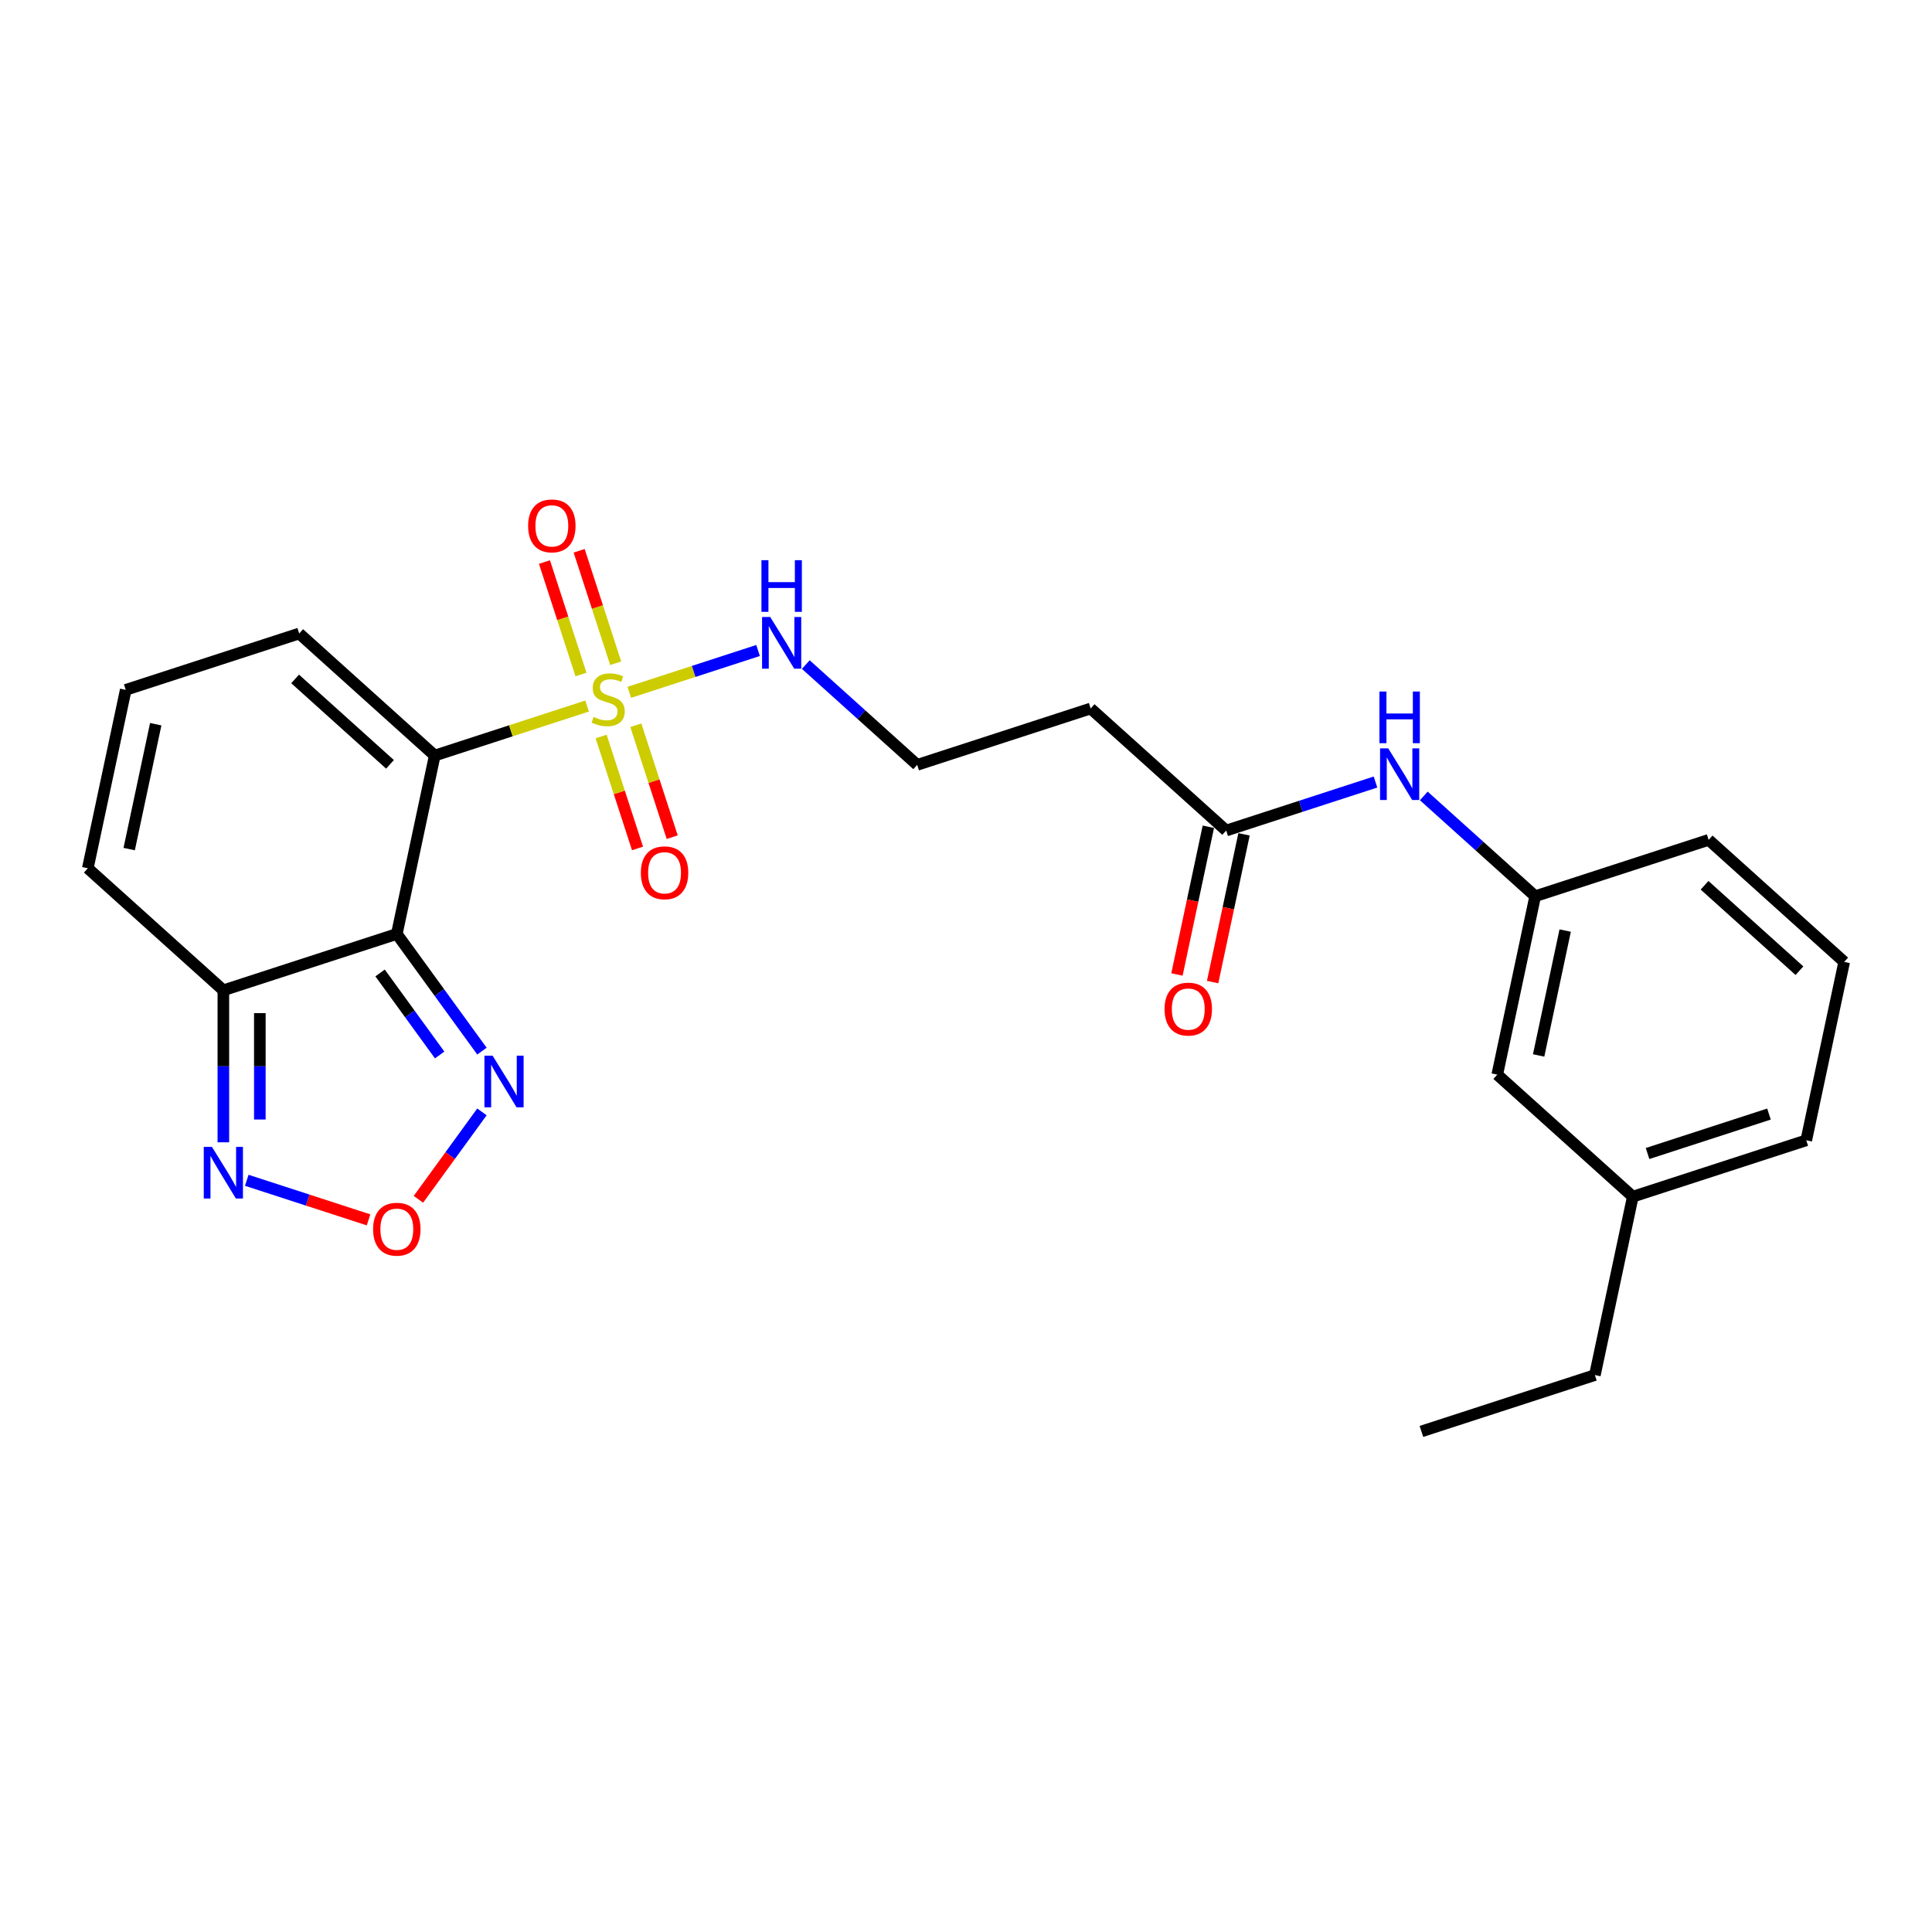 <?xml version='1.0' encoding='iso-8859-1'?>
<svg version='1.1' baseProfile='full'
              xmlns='http://www.w3.org/2000/svg'
                      xmlns:rdkit='http://www.rdkit.org/xml'
                      xmlns:xlink='http://www.w3.org/1999/xlink'
                  xml:space='preserve'
width='1000px' height='1000px' viewBox='0 0 1000 1000'>
<!-- END OF HEADER -->
<rect style='opacity:1.0;fill:#FFFFFF;stroke:none' width='1000' height='1000' x='0' y='0'> </rect>
<path class='bond-0' d='M 225.018,391.07 L 264.443,378.26' style='fill:none;fill-rule:evenodd;stroke:#000000;stroke-width:6px;stroke-linecap:butt;stroke-linejoin:miter;stroke-opacity:1' />
<path class='bond-0' d='M 264.443,378.26 L 303.868,365.45' style='fill:none;fill-rule:evenodd;stroke:#CCCC00;stroke-width:6px;stroke-linecap:butt;stroke-linejoin:miter;stroke-opacity:1' />
<path class='bond-1' d='M 225.018,391.07 L 205.391,483.409' style='fill:none;fill-rule:evenodd;stroke:#000000;stroke-width:6px;stroke-linecap:butt;stroke-linejoin:miter;stroke-opacity:1' />
<path class='bond-6' d='M 225.018,391.07 L 154.864,327.902' style='fill:none;fill-rule:evenodd;stroke:#000000;stroke-width:6px;stroke-linecap:butt;stroke-linejoin:miter;stroke-opacity:1' />
<path class='bond-6' d='M 201.862,395.625 L 152.753,351.408' style='fill:none;fill-rule:evenodd;stroke:#000000;stroke-width:6px;stroke-linecap:butt;stroke-linejoin:miter;stroke-opacity:1' />
<path class='bond-8' d='M 318.68,343.291 L 309.223,314.186' style='fill:none;fill-rule:evenodd;stroke:#CCCC00;stroke-width:6px;stroke-linecap:butt;stroke-linejoin:miter;stroke-opacity:1' />
<path class='bond-8' d='M 309.223,314.186 L 299.767,285.08' style='fill:none;fill-rule:evenodd;stroke:#FF0000;stroke-width:6px;stroke-linecap:butt;stroke-linejoin:miter;stroke-opacity:1' />
<path class='bond-8' d='M 300.724,349.125 L 291.267,320.02' style='fill:none;fill-rule:evenodd;stroke:#CCCC00;stroke-width:6px;stroke-linecap:butt;stroke-linejoin:miter;stroke-opacity:1' />
<path class='bond-8' d='M 291.267,320.02 L 281.81,290.915' style='fill:none;fill-rule:evenodd;stroke:#FF0000;stroke-width:6px;stroke-linecap:butt;stroke-linejoin:miter;stroke-opacity:1' />
<path class='bond-9' d='M 311.153,381.222 L 320.564,410.186' style='fill:none;fill-rule:evenodd;stroke:#CCCC00;stroke-width:6px;stroke-linecap:butt;stroke-linejoin:miter;stroke-opacity:1' />
<path class='bond-9' d='M 320.564,410.186 L 329.975,439.15' style='fill:none;fill-rule:evenodd;stroke:#FF0000;stroke-width:6px;stroke-linecap:butt;stroke-linejoin:miter;stroke-opacity:1' />
<path class='bond-9' d='M 329.109,375.388 L 338.52,404.351' style='fill:none;fill-rule:evenodd;stroke:#CCCC00;stroke-width:6px;stroke-linecap:butt;stroke-linejoin:miter;stroke-opacity:1' />
<path class='bond-9' d='M 338.52,404.351 L 347.931,433.315' style='fill:none;fill-rule:evenodd;stroke:#FF0000;stroke-width:6px;stroke-linecap:butt;stroke-linejoin:miter;stroke-opacity:1' />
<path class='bond-10' d='M 325.732,358.346 L 359.051,347.52' style='fill:none;fill-rule:evenodd;stroke:#CCCC00;stroke-width:6px;stroke-linecap:butt;stroke-linejoin:miter;stroke-opacity:1' />
<path class='bond-10' d='M 359.051,347.52 L 392.37,336.694' style='fill:none;fill-rule:evenodd;stroke:#0000FF;stroke-width:6px;stroke-linecap:butt;stroke-linejoin:miter;stroke-opacity:1' />
<path class='bond-2' d='M 205.391,483.409 L 115.609,512.581' style='fill:none;fill-rule:evenodd;stroke:#000000;stroke-width:6px;stroke-linecap:butt;stroke-linejoin:miter;stroke-opacity:1' />
<path class='bond-3' d='M 205.391,483.409 L 227.422,513.732' style='fill:none;fill-rule:evenodd;stroke:#000000;stroke-width:6px;stroke-linecap:butt;stroke-linejoin:miter;stroke-opacity:1' />
<path class='bond-3' d='M 227.422,513.732 L 249.452,544.055' style='fill:none;fill-rule:evenodd;stroke:#0000FF;stroke-width:6px;stroke-linecap:butt;stroke-linejoin:miter;stroke-opacity:1' />
<path class='bond-3' d='M 196.726,503.603 L 212.147,524.829' style='fill:none;fill-rule:evenodd;stroke:#000000;stroke-width:6px;stroke-linecap:butt;stroke-linejoin:miter;stroke-opacity:1' />
<path class='bond-3' d='M 212.147,524.829 L 227.569,546.055' style='fill:none;fill-rule:evenodd;stroke:#0000FF;stroke-width:6px;stroke-linecap:butt;stroke-linejoin:miter;stroke-opacity:1' />
<path class='bond-5' d='M 115.609,512.581 L 115.609,551.918' style='fill:none;fill-rule:evenodd;stroke:#000000;stroke-width:6px;stroke-linecap:butt;stroke-linejoin:miter;stroke-opacity:1' />
<path class='bond-5' d='M 115.609,551.918 L 115.609,591.256' style='fill:none;fill-rule:evenodd;stroke:#0000FF;stroke-width:6px;stroke-linecap:butt;stroke-linejoin:miter;stroke-opacity:1' />
<path class='bond-5' d='M 134.49,524.382 L 134.49,551.918' style='fill:none;fill-rule:evenodd;stroke:#000000;stroke-width:6px;stroke-linecap:butt;stroke-linejoin:miter;stroke-opacity:1' />
<path class='bond-5' d='M 134.49,551.918 L 134.49,579.454' style='fill:none;fill-rule:evenodd;stroke:#0000FF;stroke-width:6px;stroke-linecap:butt;stroke-linejoin:miter;stroke-opacity:1' />
<path class='bond-25' d='M 115.609,512.581 L 45.455,449.413' style='fill:none;fill-rule:evenodd;stroke:#000000;stroke-width:6px;stroke-linecap:butt;stroke-linejoin:miter;stroke-opacity:1' />
<path class='bond-4' d='M 249.452,575.509 L 233.013,598.136' style='fill:none;fill-rule:evenodd;stroke:#0000FF;stroke-width:6px;stroke-linecap:butt;stroke-linejoin:miter;stroke-opacity:1' />
<path class='bond-4' d='M 233.013,598.136 L 216.574,620.763' style='fill:none;fill-rule:evenodd;stroke:#FF0000;stroke-width:6px;stroke-linecap:butt;stroke-linejoin:miter;stroke-opacity:1' />
<path class='bond-26' d='M 190.759,631.401 L 159.241,621.16' style='fill:none;fill-rule:evenodd;stroke:#FF0000;stroke-width:6px;stroke-linecap:butt;stroke-linejoin:miter;stroke-opacity:1' />
<path class='bond-26' d='M 159.241,621.16 L 127.723,610.919' style='fill:none;fill-rule:evenodd;stroke:#0000FF;stroke-width:6px;stroke-linecap:butt;stroke-linejoin:miter;stroke-opacity:1' />
<path class='bond-12' d='M 154.864,327.902 L 65.082,357.074' style='fill:none;fill-rule:evenodd;stroke:#000000;stroke-width:6px;stroke-linecap:butt;stroke-linejoin:miter;stroke-opacity:1' />
<path class='bond-7' d='M 634.673,429.889 L 564.518,366.721' style='fill:none;fill-rule:evenodd;stroke:#000000;stroke-width:6px;stroke-linecap:butt;stroke-linejoin:miter;stroke-opacity:1' />
<path class='bond-11' d='M 634.673,429.889 L 673.314,417.333' style='fill:none;fill-rule:evenodd;stroke:#000000;stroke-width:6px;stroke-linecap:butt;stroke-linejoin:miter;stroke-opacity:1' />
<path class='bond-11' d='M 673.314,417.333 L 711.956,404.778' style='fill:none;fill-rule:evenodd;stroke:#0000FF;stroke-width:6px;stroke-linecap:butt;stroke-linejoin:miter;stroke-opacity:1' />
<path class='bond-16' d='M 625.439,427.926 L 617.313,466.157' style='fill:none;fill-rule:evenodd;stroke:#000000;stroke-width:6px;stroke-linecap:butt;stroke-linejoin:miter;stroke-opacity:1' />
<path class='bond-16' d='M 617.313,466.157 L 609.187,504.387' style='fill:none;fill-rule:evenodd;stroke:#FF0000;stroke-width:6px;stroke-linecap:butt;stroke-linejoin:miter;stroke-opacity:1' />
<path class='bond-16' d='M 643.907,431.852 L 635.781,470.082' style='fill:none;fill-rule:evenodd;stroke:#000000;stroke-width:6px;stroke-linecap:butt;stroke-linejoin:miter;stroke-opacity:1' />
<path class='bond-16' d='M 635.781,470.082 L 627.654,508.312' style='fill:none;fill-rule:evenodd;stroke:#FF0000;stroke-width:6px;stroke-linecap:butt;stroke-linejoin:miter;stroke-opacity:1' />
<path class='bond-17' d='M 417.081,343.98 L 445.909,369.937' style='fill:none;fill-rule:evenodd;stroke:#0000FF;stroke-width:6px;stroke-linecap:butt;stroke-linejoin:miter;stroke-opacity:1' />
<path class='bond-17' d='M 445.909,369.937 L 474.736,395.893' style='fill:none;fill-rule:evenodd;stroke:#000000;stroke-width:6px;stroke-linecap:butt;stroke-linejoin:miter;stroke-opacity:1' />
<path class='bond-15' d='M 736.953,411.971 L 765.781,437.928' style='fill:none;fill-rule:evenodd;stroke:#0000FF;stroke-width:6px;stroke-linecap:butt;stroke-linejoin:miter;stroke-opacity:1' />
<path class='bond-15' d='M 765.781,437.928 L 794.609,463.884' style='fill:none;fill-rule:evenodd;stroke:#000000;stroke-width:6px;stroke-linecap:butt;stroke-linejoin:miter;stroke-opacity:1' />
<path class='bond-13' d='M 65.082,357.074 L 45.455,449.413' style='fill:none;fill-rule:evenodd;stroke:#000000;stroke-width:6px;stroke-linecap:butt;stroke-linejoin:miter;stroke-opacity:1' />
<path class='bond-13' d='M 80.606,374.851 L 66.867,439.488' style='fill:none;fill-rule:evenodd;stroke:#000000;stroke-width:6px;stroke-linecap:butt;stroke-linejoin:miter;stroke-opacity:1' />
<path class='bond-14' d='M 564.518,366.721 L 474.736,395.893' style='fill:none;fill-rule:evenodd;stroke:#000000;stroke-width:6px;stroke-linecap:butt;stroke-linejoin:miter;stroke-opacity:1' />
<path class='bond-18' d='M 794.609,463.884 L 774.982,556.224' style='fill:none;fill-rule:evenodd;stroke:#000000;stroke-width:6px;stroke-linecap:butt;stroke-linejoin:miter;stroke-opacity:1' />
<path class='bond-18' d='M 810.133,481.661 L 796.394,546.298' style='fill:none;fill-rule:evenodd;stroke:#000000;stroke-width:6px;stroke-linecap:butt;stroke-linejoin:miter;stroke-opacity:1' />
<path class='bond-21' d='M 794.609,463.884 L 884.391,434.712' style='fill:none;fill-rule:evenodd;stroke:#000000;stroke-width:6px;stroke-linecap:butt;stroke-linejoin:miter;stroke-opacity:1' />
<path class='bond-19' d='M 774.982,556.224 L 845.136,619.391' style='fill:none;fill-rule:evenodd;stroke:#000000;stroke-width:6px;stroke-linecap:butt;stroke-linejoin:miter;stroke-opacity:1' />
<path class='bond-23' d='M 845.136,619.391 L 825.509,711.73' style='fill:none;fill-rule:evenodd;stroke:#000000;stroke-width:6px;stroke-linecap:butt;stroke-linejoin:miter;stroke-opacity:1' />
<path class='bond-27' d='M 845.136,619.391 L 934.918,590.219' style='fill:none;fill-rule:evenodd;stroke:#000000;stroke-width:6px;stroke-linecap:butt;stroke-linejoin:miter;stroke-opacity:1' />
<path class='bond-27' d='M 852.769,597.059 L 915.616,576.639' style='fill:none;fill-rule:evenodd;stroke:#000000;stroke-width:6px;stroke-linecap:butt;stroke-linejoin:miter;stroke-opacity:1' />
<path class='bond-20' d='M 954.545,497.88 L 884.391,434.712' style='fill:none;fill-rule:evenodd;stroke:#000000;stroke-width:6px;stroke-linecap:butt;stroke-linejoin:miter;stroke-opacity:1' />
<path class='bond-20' d='M 931.389,502.436 L 882.281,458.218' style='fill:none;fill-rule:evenodd;stroke:#000000;stroke-width:6px;stroke-linecap:butt;stroke-linejoin:miter;stroke-opacity:1' />
<path class='bond-22' d='M 954.545,497.88 L 934.918,590.219' style='fill:none;fill-rule:evenodd;stroke:#000000;stroke-width:6px;stroke-linecap:butt;stroke-linejoin:miter;stroke-opacity:1' />
<path class='bond-24' d='M 825.509,711.73 L 735.727,740.902' style='fill:none;fill-rule:evenodd;stroke:#000000;stroke-width:6px;stroke-linecap:butt;stroke-linejoin:miter;stroke-opacity:1' />
<path  class='atom-1' d='M 307.248 371.074
Q 307.55 371.187, 308.796 371.716
Q 310.042 372.244, 311.402 372.584
Q 312.799 372.886, 314.158 372.886
Q 316.688 372.886, 318.161 371.678
Q 319.633 370.432, 319.633 368.279
Q 319.633 366.807, 318.878 365.9
Q 318.161 364.994, 317.028 364.503
Q 315.895 364.012, 314.007 363.446
Q 311.628 362.729, 310.193 362.049
Q 308.796 361.369, 307.777 359.934
Q 306.795 358.499, 306.795 356.083
Q 306.795 352.722, 309.06 350.645
Q 311.364 348.568, 315.895 348.568
Q 318.992 348.568, 322.503 350.041
L 321.635 352.948
Q 318.425 351.627, 316.008 351.627
Q 313.403 351.627, 311.968 352.722
Q 310.533 353.779, 310.571 355.629
Q 310.571 357.064, 311.288 357.933
Q 312.044 358.801, 313.101 359.292
Q 314.196 359.783, 316.008 360.35
Q 318.425 361.105, 319.86 361.86
Q 321.295 362.615, 322.314 364.163
Q 323.372 365.674, 323.372 368.279
Q 323.372 371.98, 320.88 373.981
Q 318.425 375.945, 314.309 375.945
Q 311.93 375.945, 310.118 375.416
Q 308.343 374.925, 306.228 374.057
L 307.248 371.074
' fill='#CCCC00'/>
<path  class='atom-4' d='M 254.97 546.415
L 263.73 560.575
Q 264.599 561.972, 265.996 564.502
Q 267.393 567.032, 267.468 567.183
L 267.468 546.415
L 271.018 546.415
L 271.018 573.149
L 267.355 573.149
L 257.953 557.667
Q 256.858 555.855, 255.687 553.778
Q 254.554 551.701, 254.214 551.059
L 254.214 573.149
L 250.74 573.149
L 250.74 546.415
L 254.97 546.415
' fill='#0000FF'/>
<path  class='atom-5' d='M 193.119 636.23
Q 193.119 629.811, 196.291 626.224
Q 199.462 622.637, 205.391 622.637
Q 211.319 622.637, 214.491 626.224
Q 217.663 629.811, 217.663 636.23
Q 217.663 642.725, 214.454 646.426
Q 211.244 650.089, 205.391 650.089
Q 199.5 650.089, 196.291 646.426
Q 193.119 642.763, 193.119 636.23
M 205.391 647.068
Q 209.469 647.068, 211.659 644.349
Q 213.887 641.593, 213.887 636.23
Q 213.887 630.982, 211.659 628.338
Q 209.469 625.657, 205.391 625.657
Q 201.313 625.657, 199.085 628.301
Q 196.895 630.944, 196.895 636.23
Q 196.895 641.63, 199.085 644.349
Q 201.313 647.068, 205.391 647.068
' fill='#FF0000'/>
<path  class='atom-6' d='M 109.699 593.616
L 118.46 607.776
Q 119.329 609.173, 120.726 611.703
Q 122.123 614.233, 122.198 614.384
L 122.198 593.616
L 125.748 593.616
L 125.748 620.35
L 122.085 620.35
L 112.683 604.868
Q 111.588 603.056, 110.417 600.979
Q 109.284 598.902, 108.944 598.26
L 108.944 620.35
L 105.47 620.35
L 105.47 593.616
L 109.699 593.616
' fill='#0000FF'/>
<path  class='atom-9' d='M 273.356 272.191
Q 273.356 265.772, 276.528 262.185
Q 279.7 258.598, 285.628 258.598
Q 291.557 258.598, 294.729 262.185
Q 297.9 265.772, 297.9 272.191
Q 297.9 278.686, 294.691 282.387
Q 291.481 286.05, 285.628 286.05
Q 279.737 286.05, 276.528 282.387
Q 273.356 278.724, 273.356 272.191
M 285.628 283.029
Q 289.706 283.029, 291.896 280.31
Q 294.124 277.554, 294.124 272.191
Q 294.124 266.943, 291.896 264.299
Q 289.706 261.618, 285.628 261.618
Q 281.55 261.618, 279.322 264.262
Q 277.132 266.905, 277.132 272.191
Q 277.132 277.591, 279.322 280.31
Q 281.55 283.029, 285.628 283.029
' fill='#FF0000'/>
<path  class='atom-10' d='M 331.7 451.755
Q 331.7 445.336, 334.872 441.749
Q 338.043 438.161, 343.972 438.161
Q 349.9 438.161, 353.072 441.749
Q 356.244 445.336, 356.244 451.755
Q 356.244 458.25, 353.035 461.951
Q 349.825 465.613, 343.972 465.613
Q 338.081 465.613, 334.872 461.951
Q 331.7 458.288, 331.7 451.755
M 343.972 462.593
Q 348.05 462.593, 350.24 459.874
Q 352.468 457.117, 352.468 451.755
Q 352.468 446.506, 350.24 443.863
Q 348.05 441.182, 343.972 441.182
Q 339.894 441.182, 337.666 443.825
Q 335.476 446.469, 335.476 451.755
Q 335.476 457.155, 337.666 459.874
Q 339.894 462.593, 343.972 462.593
' fill='#FF0000'/>
<path  class='atom-11' d='M 398.672 319.359
L 407.433 333.519
Q 408.301 334.916, 409.698 337.446
Q 411.096 339.976, 411.171 340.127
L 411.171 319.359
L 414.721 319.359
L 414.721 346.093
L 411.058 346.093
L 401.655 330.611
Q 400.56 328.799, 399.39 326.722
Q 398.257 324.645, 397.917 324.003
L 397.917 346.093
L 394.443 346.093
L 394.443 319.359
L 398.672 319.359
' fill='#0000FF'/>
<path  class='atom-11' d='M 394.122 289.95
L 397.747 289.95
L 397.747 301.316
L 411.417 301.316
L 411.417 289.95
L 415.042 289.95
L 415.042 316.685
L 411.417 316.685
L 411.417 304.337
L 397.747 304.337
L 397.747 316.685
L 394.122 316.685
L 394.122 289.95
' fill='#0000FF'/>
<path  class='atom-12' d='M 718.545 387.35
L 727.306 401.51
Q 728.174 402.907, 729.571 405.437
Q 730.968 407.967, 731.044 408.118
L 731.044 387.35
L 734.593 387.35
L 734.593 414.084
L 730.931 414.084
L 721.528 398.602
Q 720.433 396.79, 719.262 394.713
Q 718.13 392.636, 717.79 391.994
L 717.79 414.084
L 714.316 414.084
L 714.316 387.35
L 718.545 387.35
' fill='#0000FF'/>
<path  class='atom-12' d='M 713.995 357.941
L 717.62 357.941
L 717.62 369.307
L 731.289 369.307
L 731.289 357.941
L 734.914 357.941
L 734.914 384.676
L 731.289 384.676
L 731.289 372.328
L 717.62 372.328
L 717.62 384.676
L 713.995 384.676
L 713.995 357.941
' fill='#0000FF'/>
<path  class='atom-17' d='M 602.773 522.304
Q 602.773 515.884, 605.945 512.297
Q 609.117 508.71, 615.045 508.71
Q 620.974 508.71, 624.146 512.297
Q 627.318 515.884, 627.318 522.304
Q 627.318 528.799, 624.108 532.499
Q 620.898 536.162, 615.045 536.162
Q 609.155 536.162, 605.945 532.499
Q 602.773 528.836, 602.773 522.304
M 615.045 533.141
Q 619.124 533.141, 621.314 530.422
Q 623.542 527.666, 623.542 522.304
Q 623.542 517.055, 621.314 514.412
Q 619.124 511.731, 615.045 511.731
Q 610.967 511.731, 608.739 514.374
Q 606.549 517.017, 606.549 522.304
Q 606.549 527.703, 608.739 530.422
Q 610.967 533.141, 615.045 533.141
' fill='#FF0000'/>
</svg>

